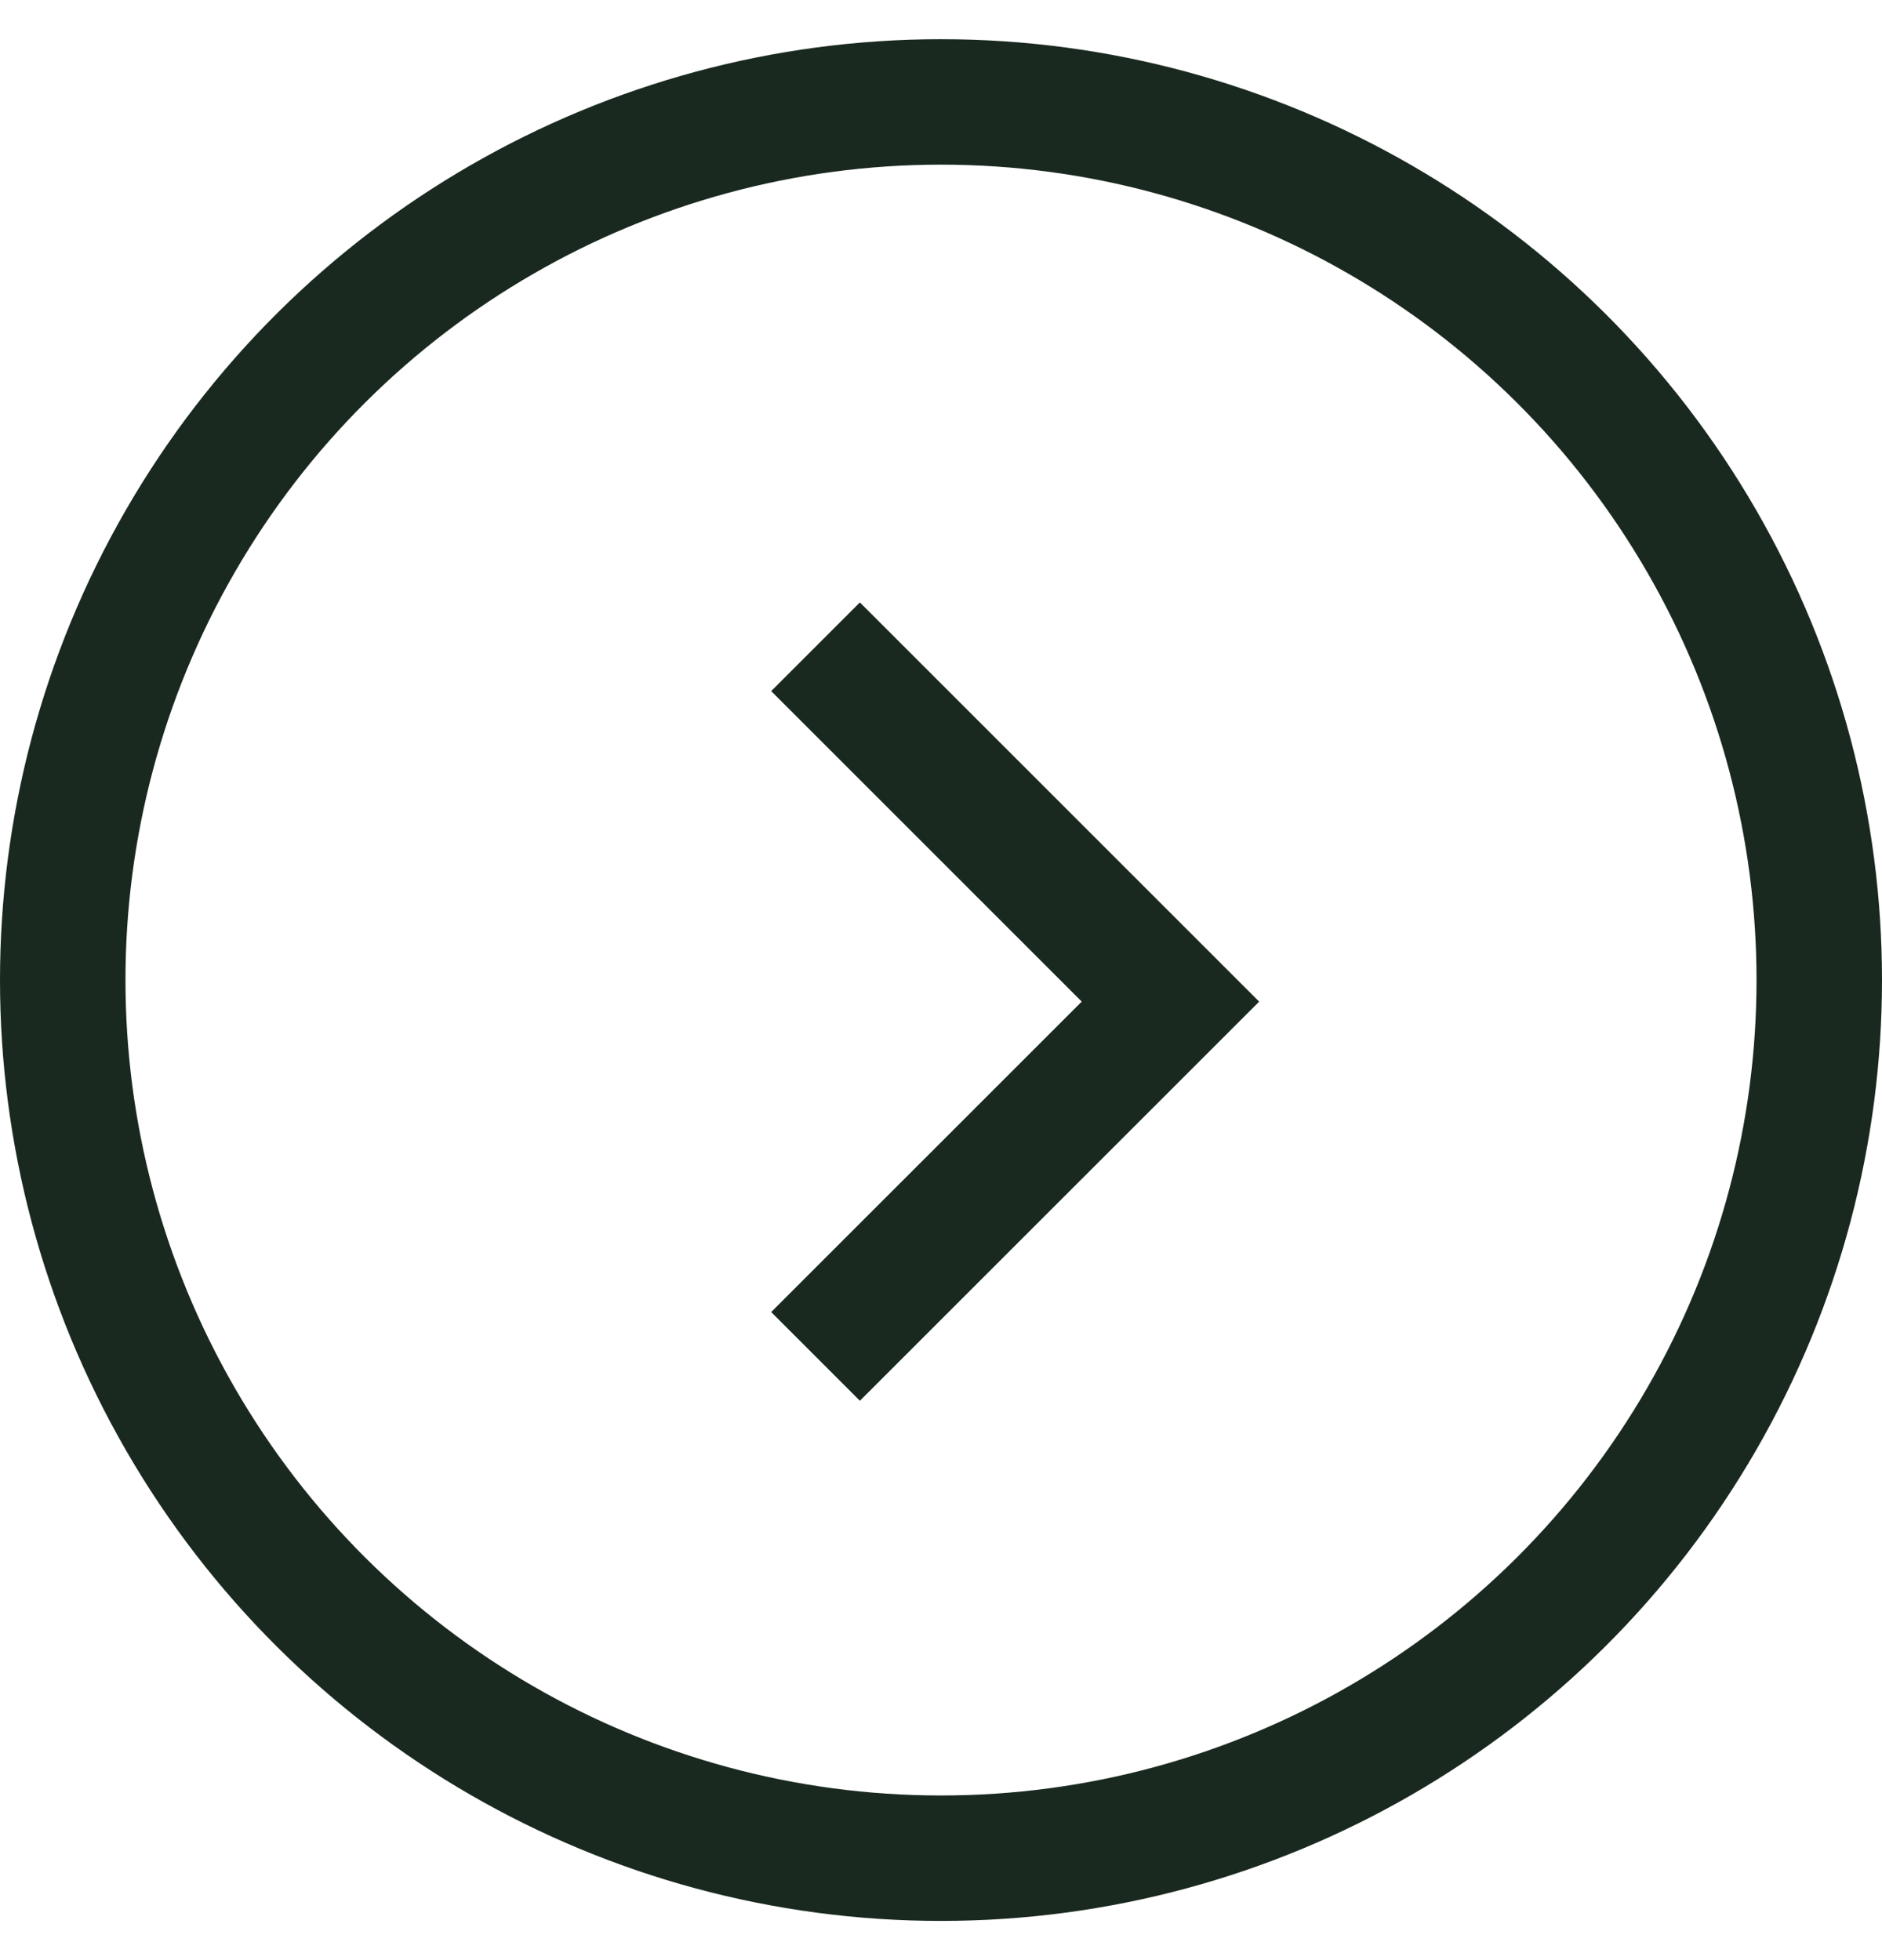 <svg width="24" height="25" viewBox="0 0 24 25" fill="none" xmlns="http://www.w3.org/2000/svg">
<g id="Group 22">
<path id="Vector 1" d="M10.4 17.3L14.926 12.775L10.4 8.249" stroke="#1A291F" stroke-width="1.6"/>
<circle id="Ellipse 22" cx="12" cy="12.5" r="11.2" transform="rotate(-90 12 12.5)" stroke="#1A291F" stroke-width="1.6"/>
</g>
</svg>

